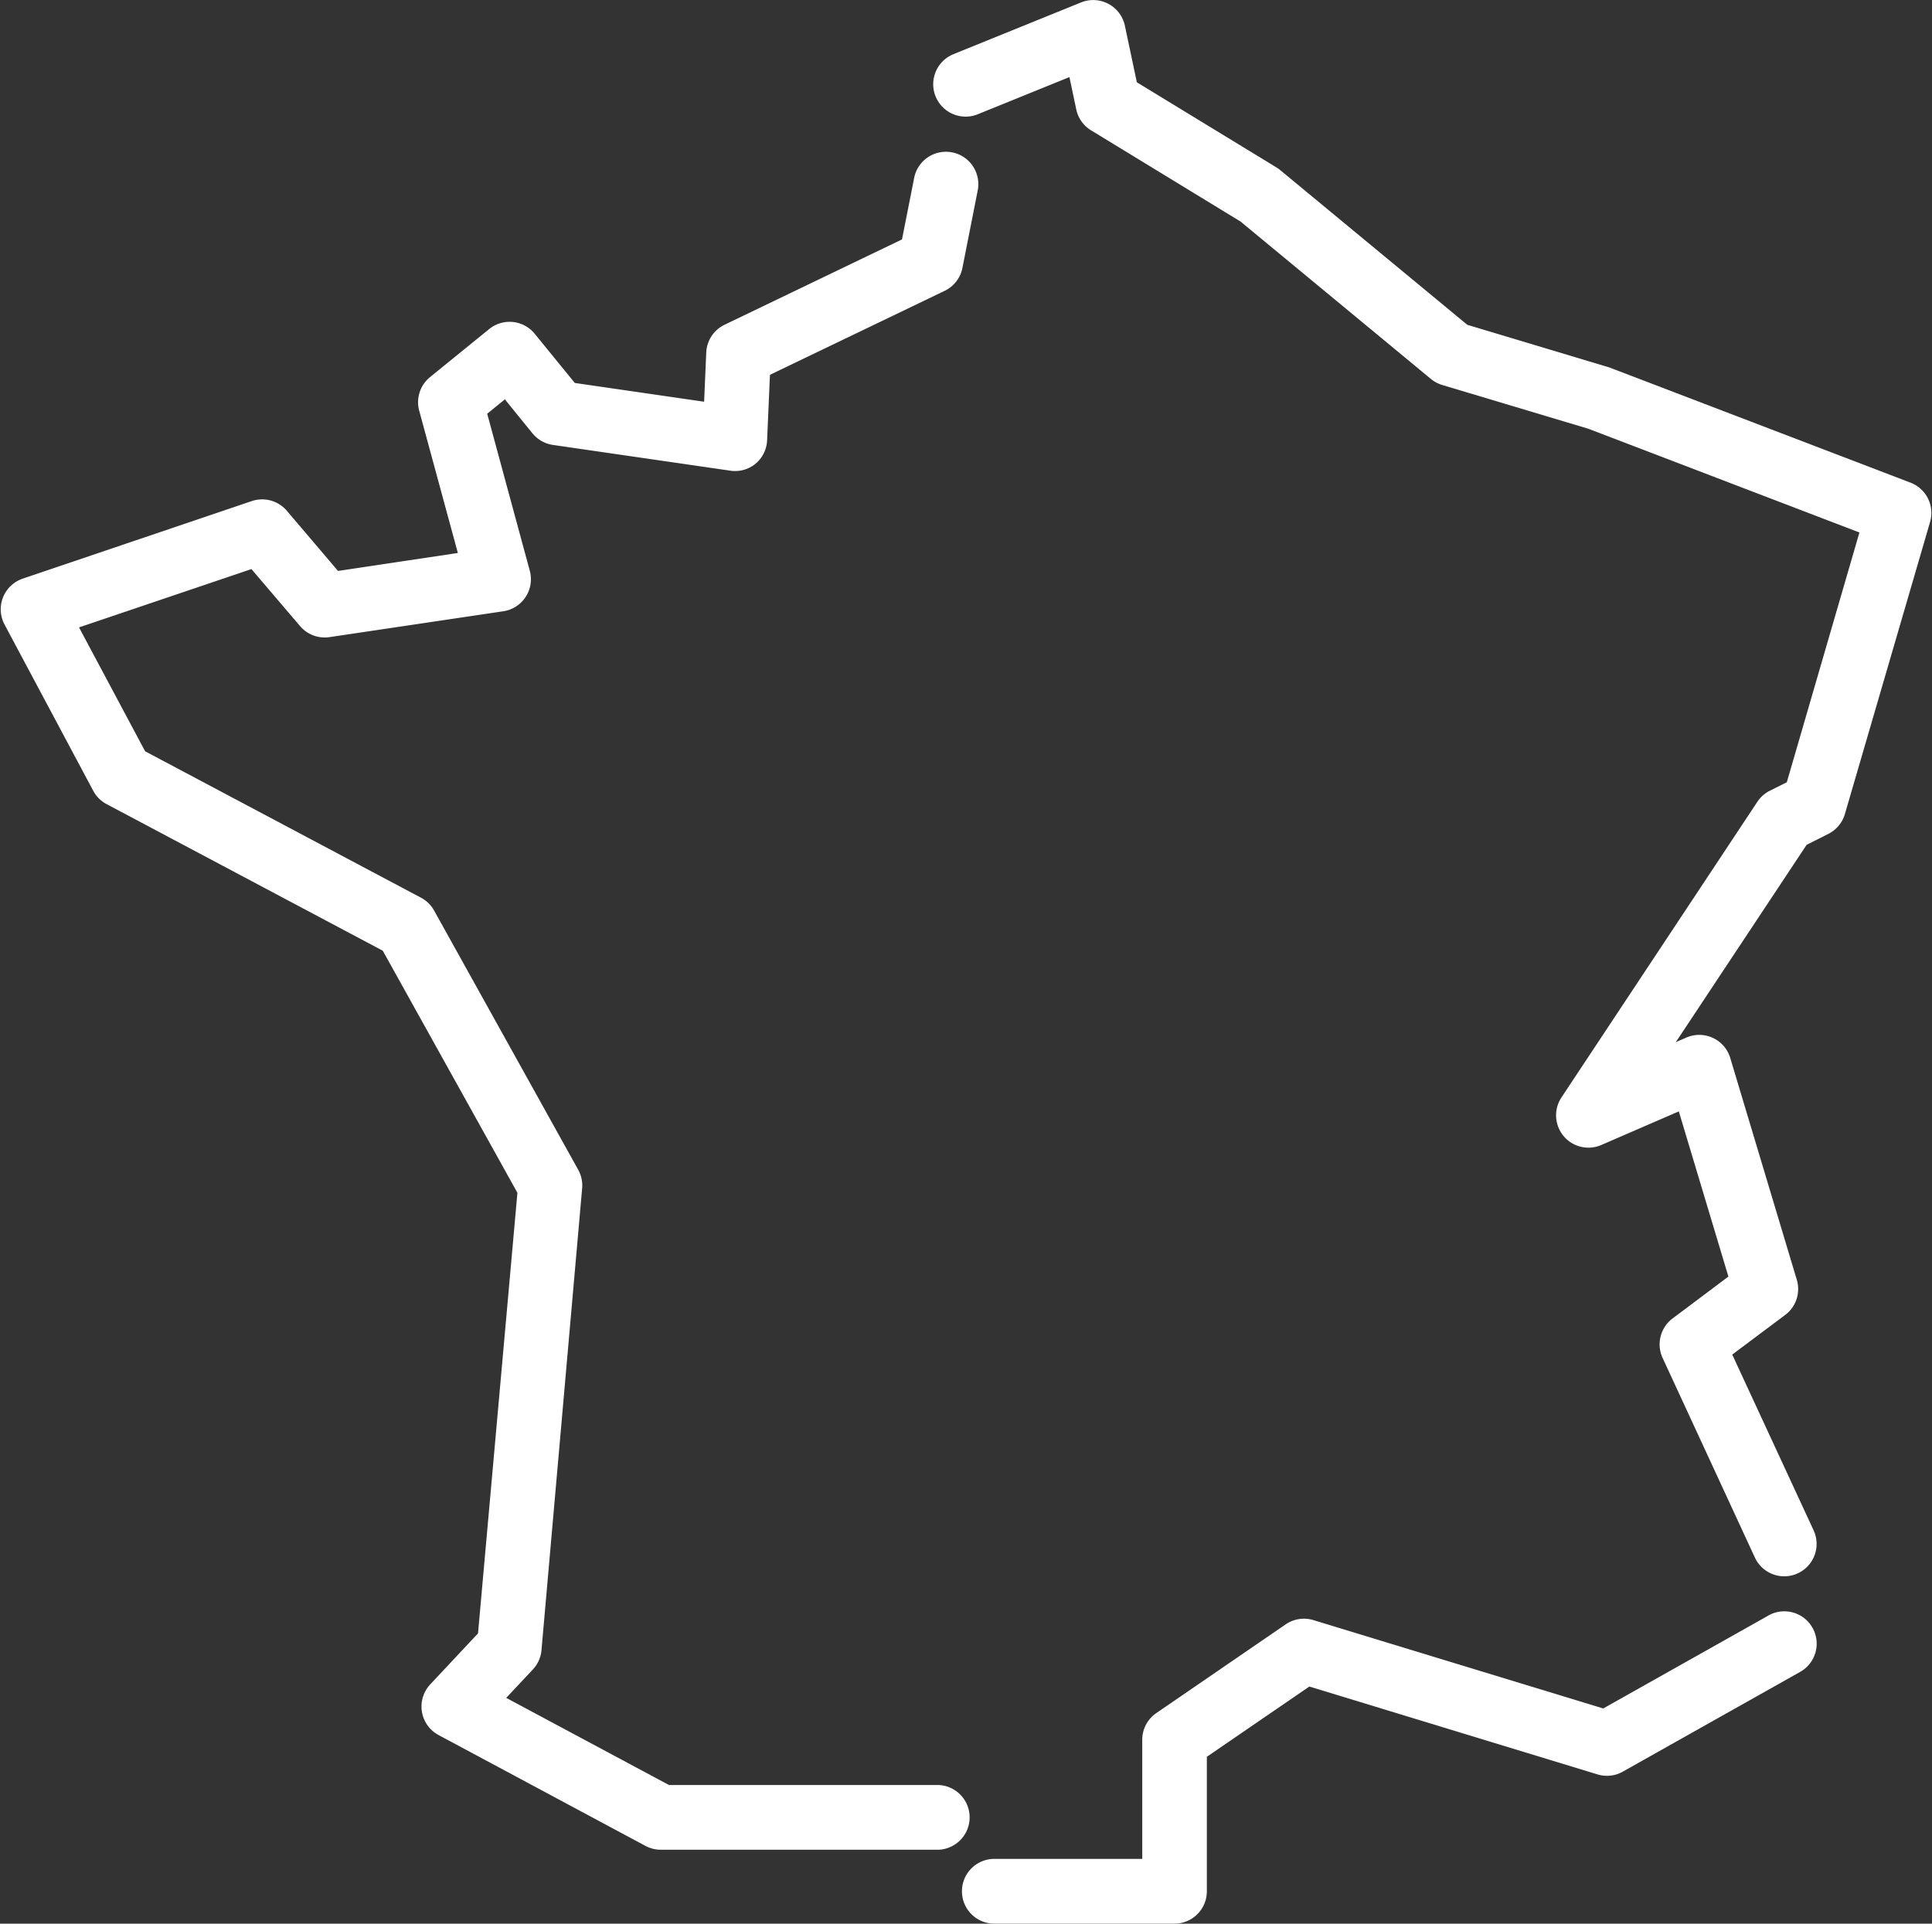 <svg xmlns="http://www.w3.org/2000/svg" width="54.453" height="54.226" viewBox="0 0 54.453 54.226">
  <rect x="0" y="0" width="54.453" height="54.226" fill="#333333" stroke="none"/>
  <g id="Groupe_970" data-name="Groupe 970" transform="translate(-21.32 -49.043)">
    <g id="Groupe_971" data-name="Groupe 971" transform="translate(21.699 49.422)">
      <path id="Tracé_292" data-name="Tracé 292" d="M34.745,30.366a.537.537,0,0,0,.194-.391l.09-2.07,5.127-2.465a.537.537,0,0,0,.295-.381l.427-2.165a.538.538,0,1,0-1.055-.208l-.376,1.9-5.174,2.488a.537.537,0,0,0-.3.461l-.078,1.8-4.2-.61-1.222-1.5a.538.538,0,0,0-.756-.078l-1.667,1.354a.538.538,0,0,0-.18.558l1.2,4.417-4,.6-1.578-1.855a.539.539,0,0,0-.582-.161l-6.458,2.187a.538.538,0,0,0-.3.762l2.5,4.687a.536.536,0,0,0,.223.221l7.88,4.183,3.905,7.022L27.528,63.785l-1.435,1.532a.538.538,0,0,0,.139.842l5.833,3.125a.543.543,0,0,0,.254.063h7.813a.538.538,0,0,0,0-1.075H32.453l-5.1-2.731,1.084-1.156a.538.538,0,0,0,.144-.32l1.146-13.021a.537.537,0,0,0-.066-.309L25.6,43.429a.532.532,0,0,0-.218-.213l-7.876-4.181-2.125-3.983L20.9,33.185l1.535,1.8a.539.539,0,0,0,.489.184l4.9-.729a.538.538,0,0,0,.439-.673l-1.264-4.662.978-.795,1.015,1.249a.538.538,0,0,0,.34.192l5,.726A.532.532,0,0,0,34.745,30.366Z" transform="translate(-14.072 -17.959)" fill="#fff" stroke="#fff" stroke-linecap="round" stroke-linejoin="round" stroke-width="0.75"/>
      <path id="Tracé_293" data-name="Tracé 293" d="M90.031,27.843,81.556,24.6l-4.063-1.219-5.333-4.41a.512.512,0,0,0-.063-.045l-4.072-2.484-.37-1.752a.538.538,0,0,0-.728-.387l-3.594,1.458a.538.538,0,0,0,.4,1l3-1.217.285,1.35a.536.536,0,0,0,.246.347L71.5,19.826l5.387,4.455a.553.553,0,0,0,.189.1l4.13,1.237,7.975,3.052L86.992,36.2l-.623.311a.54.54,0,0,0-.208.184L80.64,45.028a.537.537,0,0,0,.662.79l2.57-1.114,1.594,5.311-1.783,1.338a.538.538,0,0,0-.165.656l2.6,5.625a.537.537,0,0,0,.488.312.526.526,0,0,0,.225-.05.537.537,0,0,0,.262-.713l-2.421-5.23,1.736-1.3a.537.537,0,0,0,.192-.584l-1.875-6.25A.537.537,0,0,0,84,43.477l-1.462.634,4.441-6.7.7-.352a.539.539,0,0,0,.276-.331l2.4-8.23A.538.538,0,0,0,90.031,27.843Z" transform="translate(-36.696 -14.266)" fill="#fff" stroke="#fff" stroke-linecap="round" stroke-linejoin="round" stroke-width="0.75"/>
      <path id="Tracé_294" data-name="Tracé 294" d="M87.02,98.819l-4.8,2.7L73.9,98.982a.536.536,0,0,0-.461.07l-3.646,2.5a.538.538,0,0,0-.234.444v3.733H64.992a.538.538,0,0,0,0,1.075h5.1a.537.537,0,0,0,.538-.538v-3.988l3.2-2.194,8.294,2.529a.532.532,0,0,0,.42-.045l5-2.813a.537.537,0,1,0-.527-.936Z" transform="translate(-37.369 -53.333)" fill="#fff" stroke="#fff" stroke-linecap="round" stroke-linejoin="round" stroke-width="0.75"/>
    </g>
  </g>
</svg>
